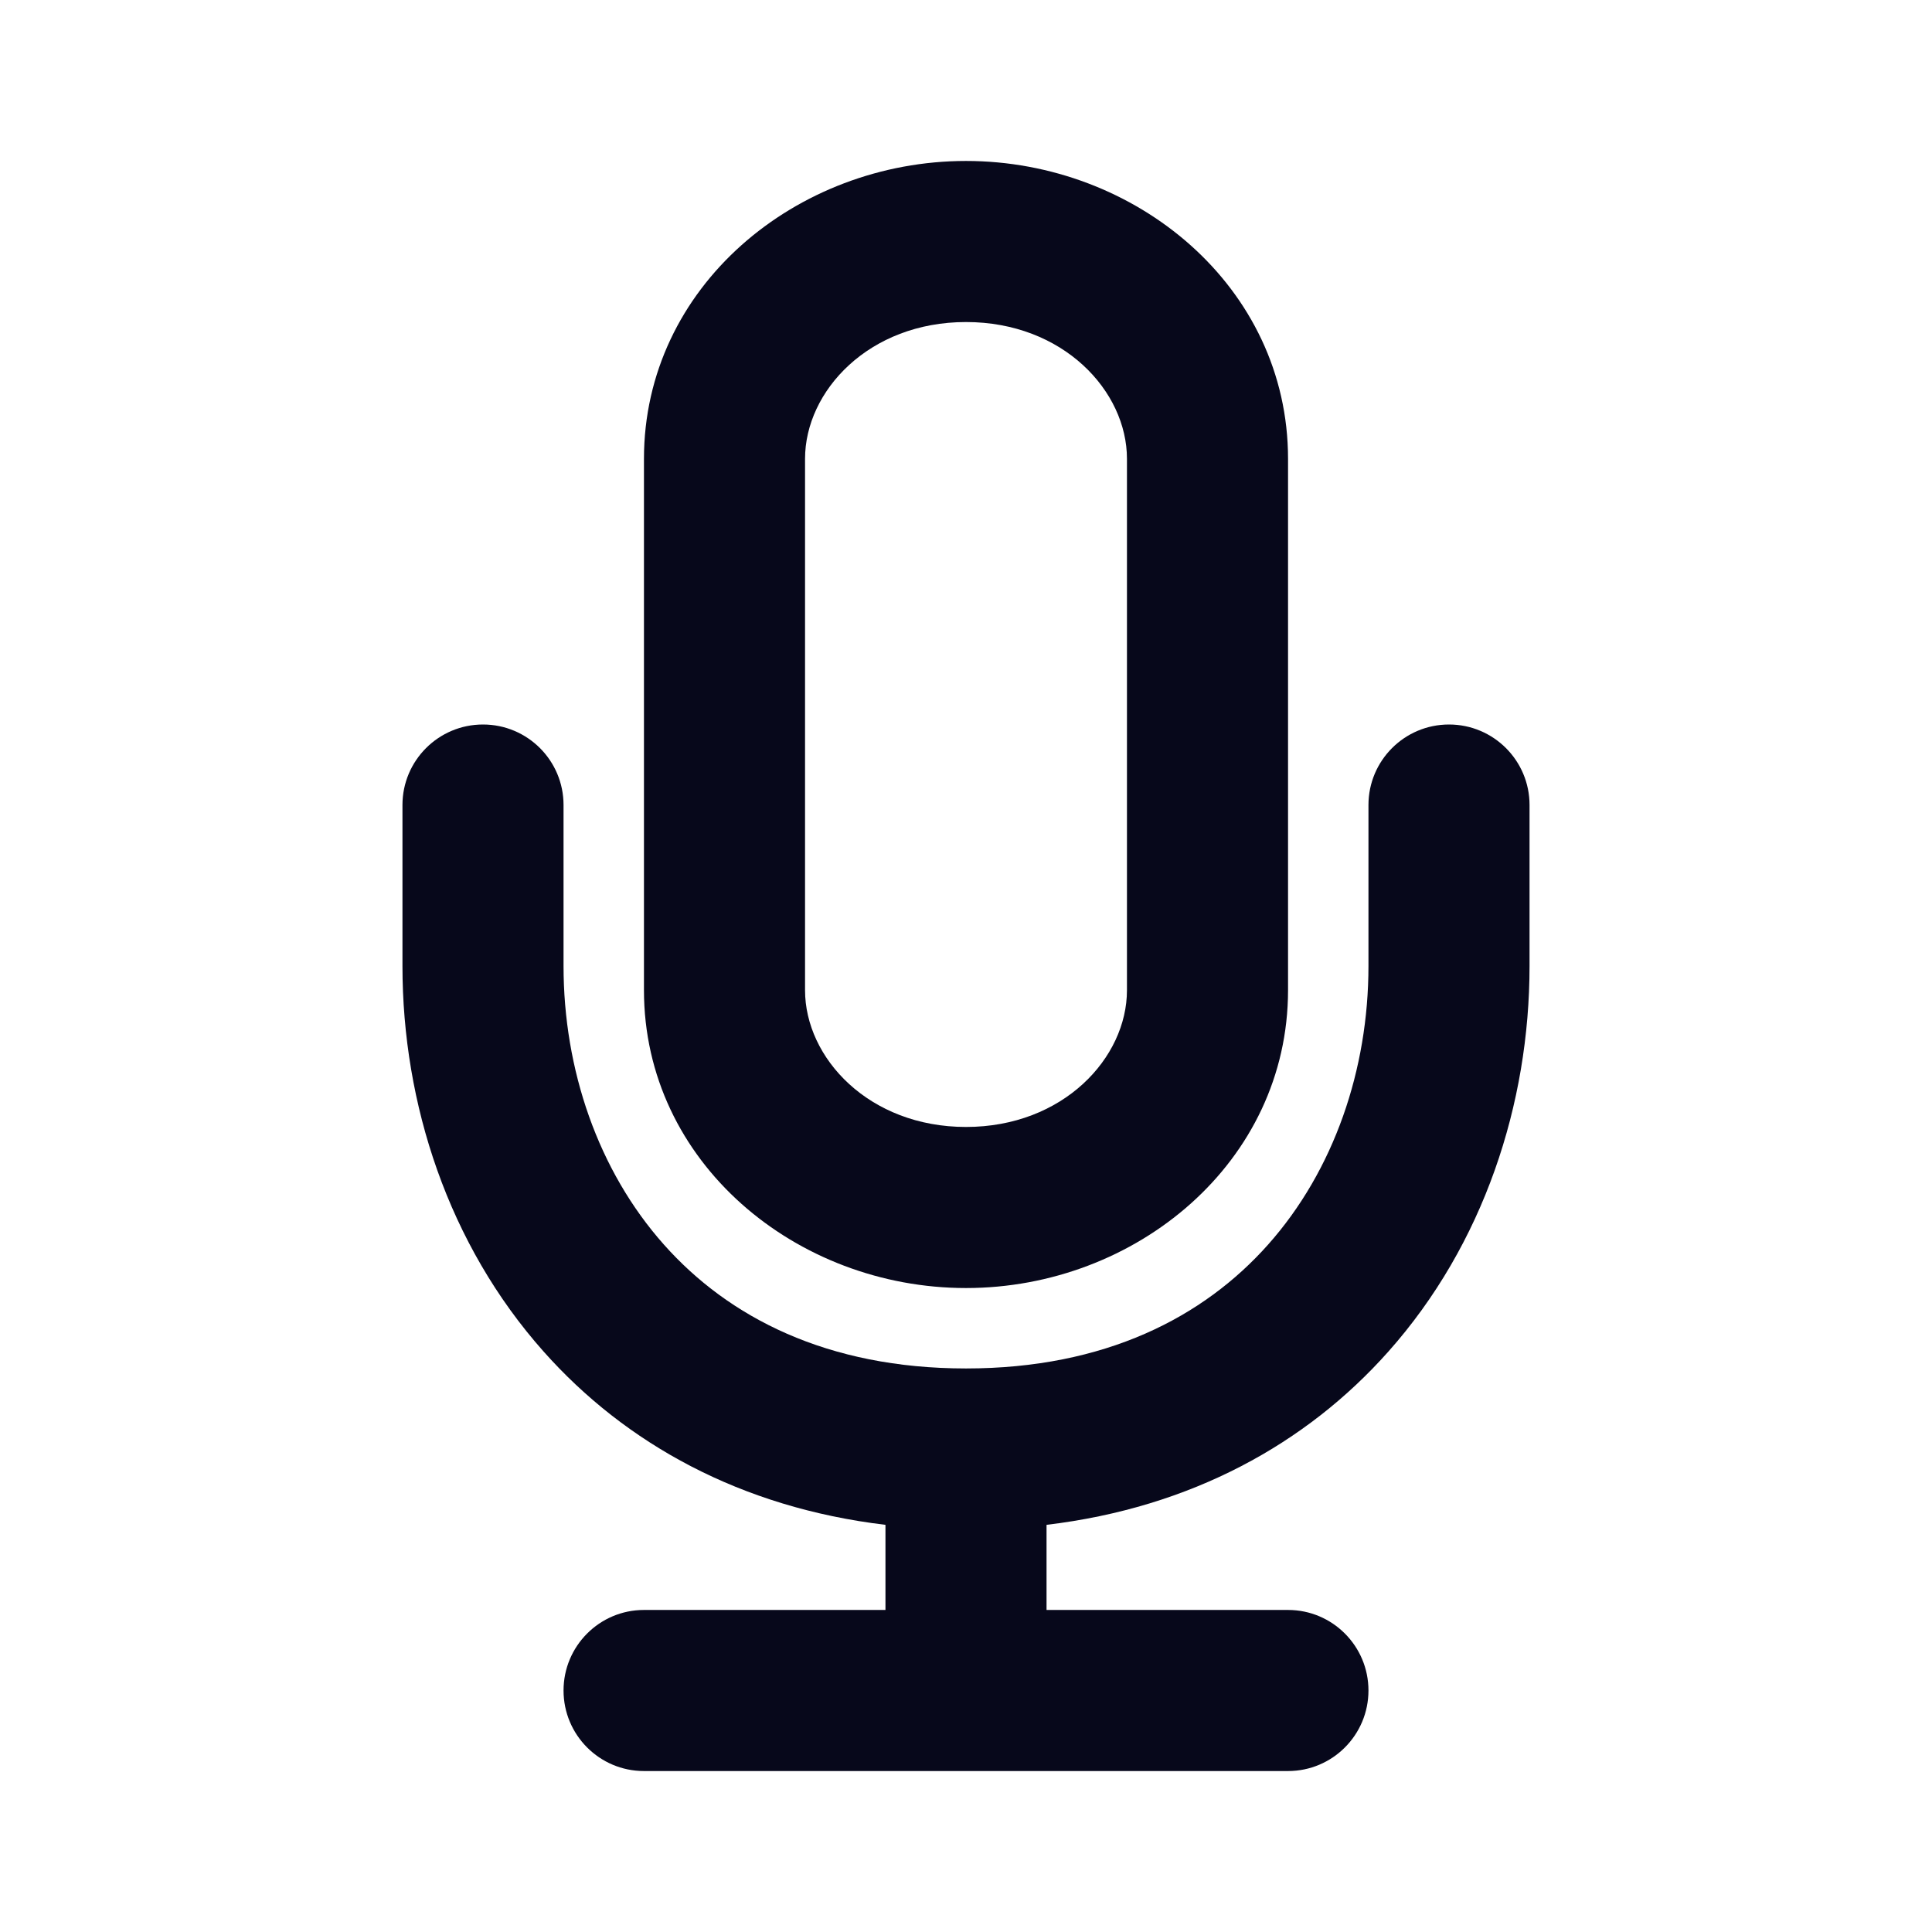 <svg width="16" height="16" viewBox="0 0 16 16" fill="none" xmlns="http://www.w3.org/2000/svg">
<path fill-rule="evenodd" clip-rule="evenodd" d="M5.333 3.8C5.333 2.373 6.595 1.333 8 1.333C9.405 1.333 10.667 2.373 10.667 3.8V8.2C10.667 9.627 9.405 10.667 8 10.667C6.595 10.667 5.333 9.627 5.333 8.2V3.8ZM8 2.667C7.196 2.667 6.667 3.238 6.667 3.8V8.2C6.667 8.762 7.196 9.333 8 9.333C8.804 9.333 9.333 8.762 9.333 8.2V3.8C9.333 3.238 8.804 2.667 8 2.667ZM4 6C4.368 6 4.667 6.298 4.667 6.667V8C4.667 8.858 4.953 9.694 5.498 10.307C6.032 10.908 6.848 11.333 8 11.333C9.152 11.333 9.968 10.908 10.502 10.307C11.047 9.694 11.333 8.858 11.333 8V6.667C11.333 6.298 11.632 6 12 6C12.368 6 12.667 6.298 12.667 6.667V8C12.667 9.142 12.287 10.306 11.498 11.193C10.82 11.956 9.865 12.485 8.667 12.628V13.333H10.667C11.035 13.333 11.333 13.632 11.333 14C11.333 14.368 11.035 14.667 10.667 14.667H5.333C4.965 14.667 4.667 14.368 4.667 14C4.667 13.632 4.965 13.333 5.333 13.333H7.333V12.628C6.135 12.485 5.18 11.956 4.502 11.193C3.713 10.306 3.333 9.142 3.333 8V6.667C3.333 6.298 3.632 6 4 6Z" fill="#07081B"/>
</svg>
